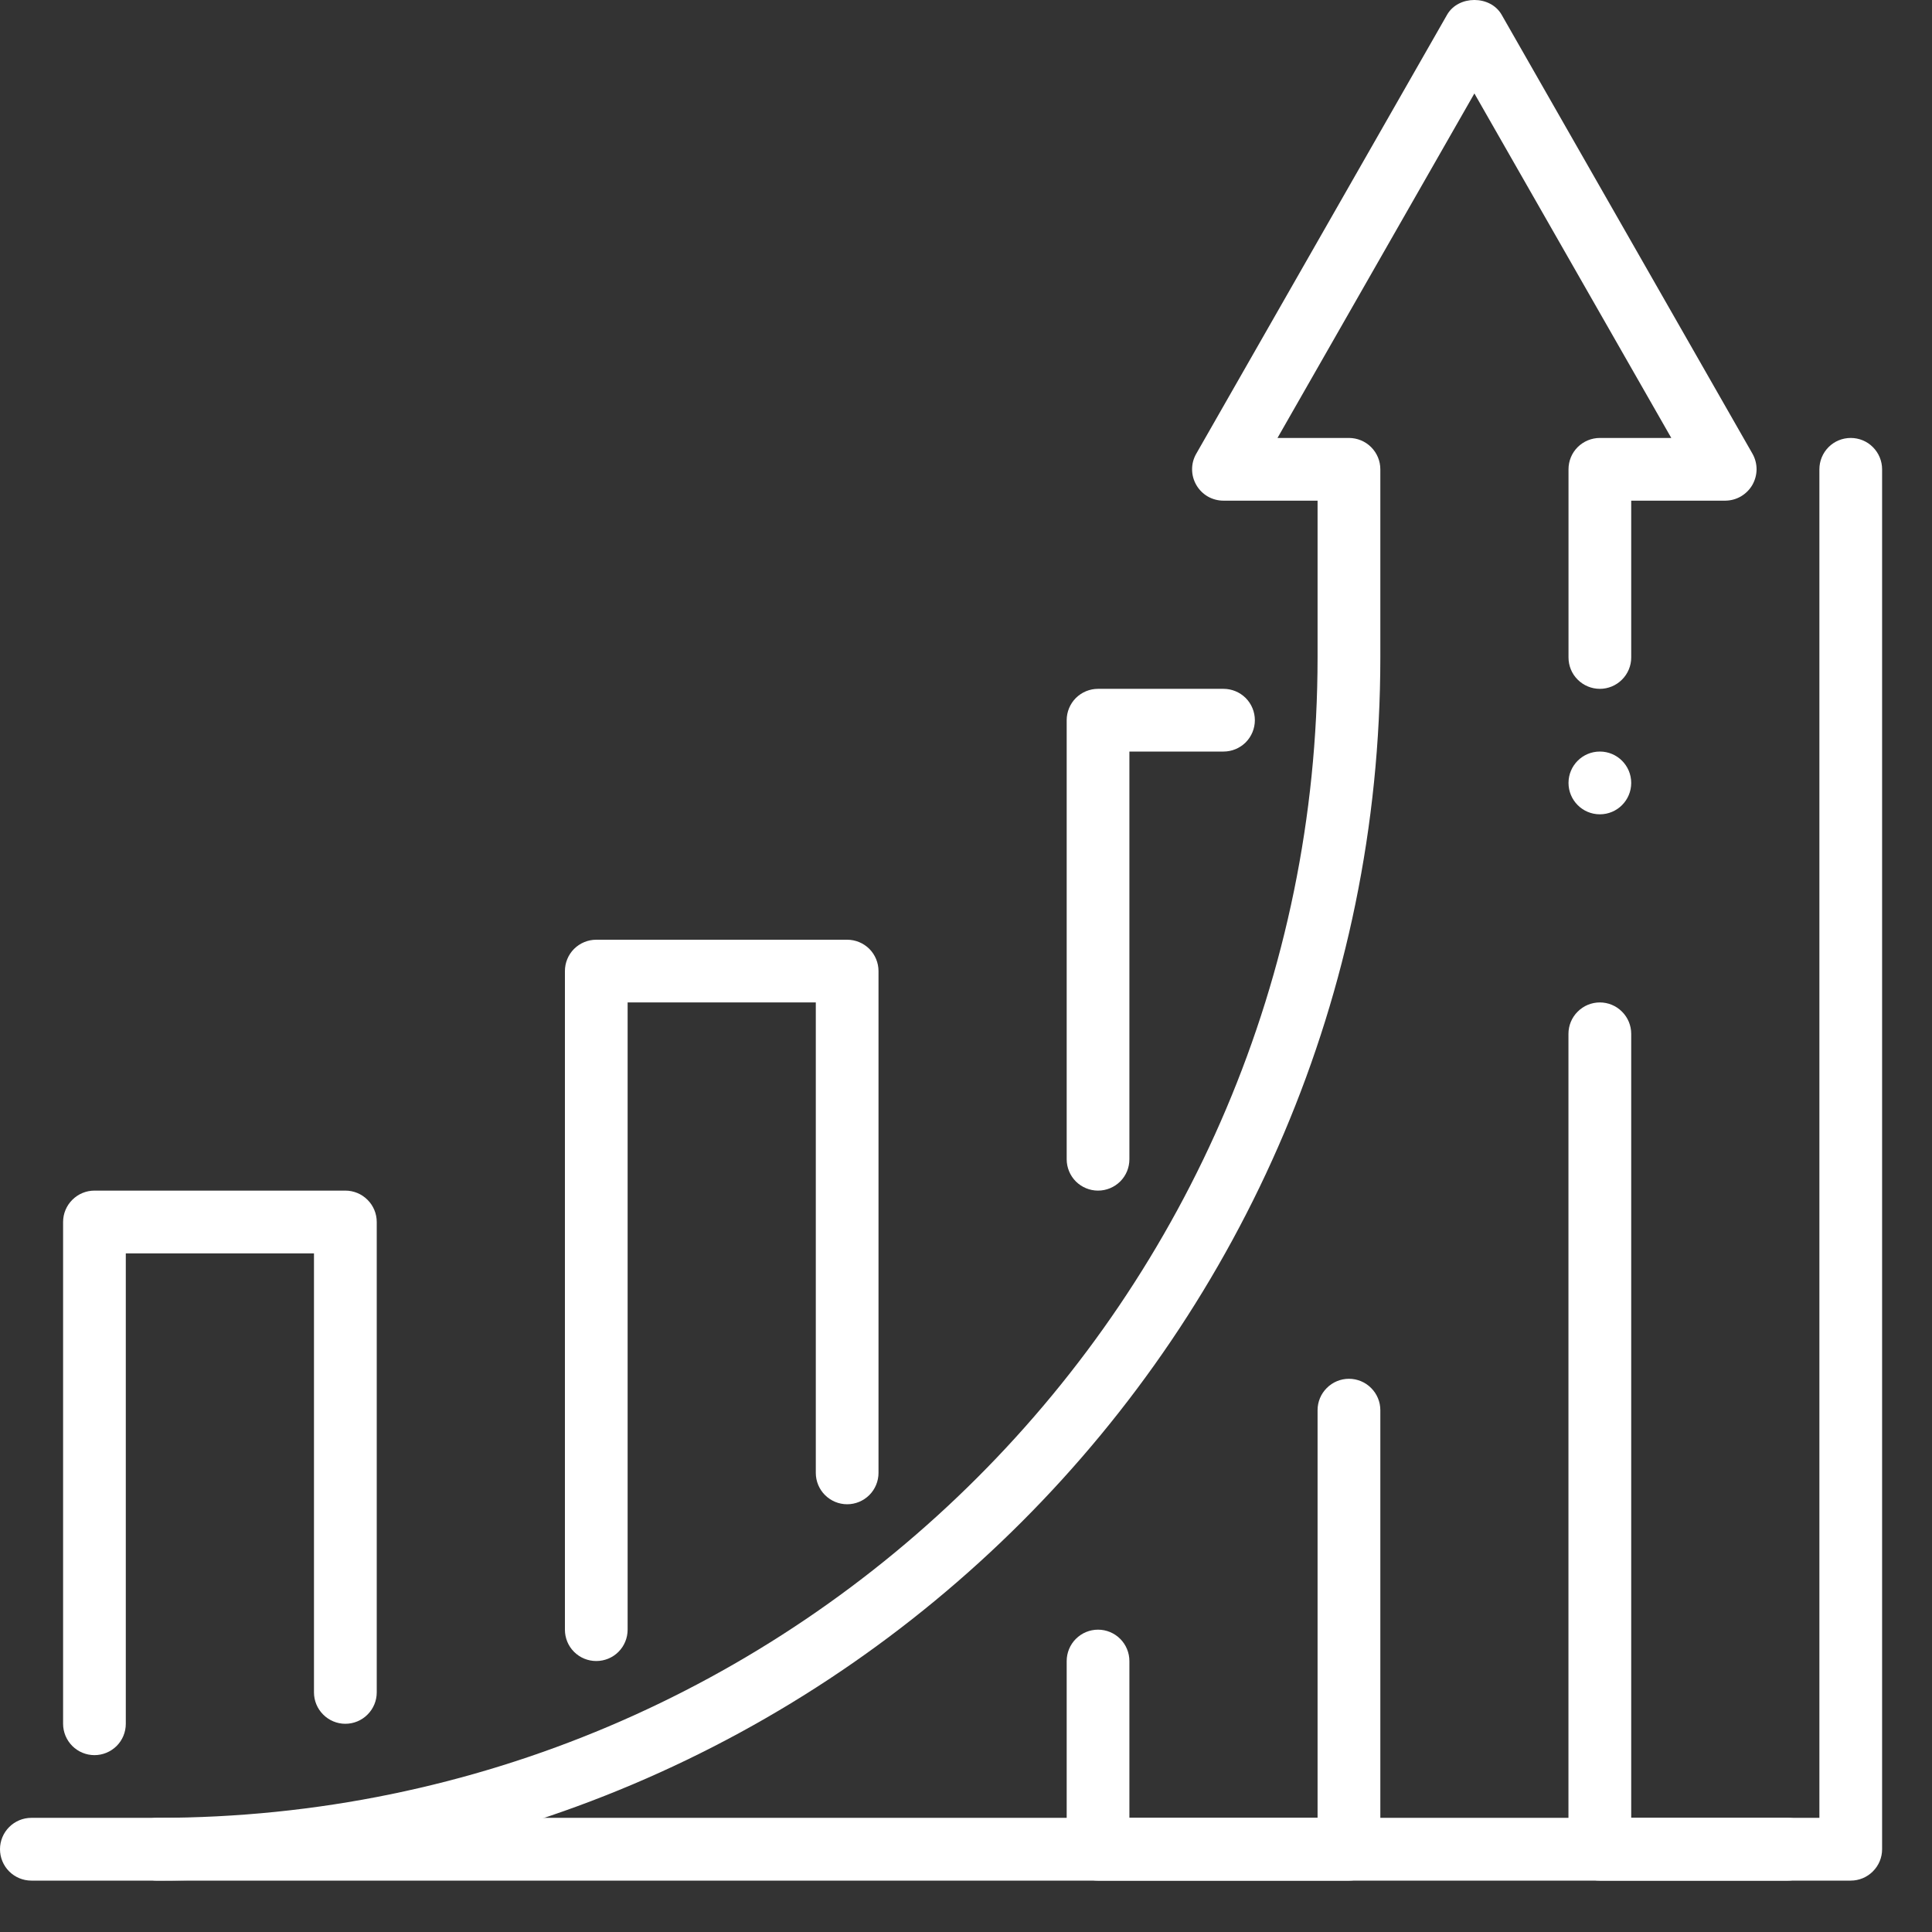 <?xml version="1.0" encoding="UTF-8"?> <svg xmlns="http://www.w3.org/2000/svg" width="35" height="35" viewBox="0 0 35 35" fill="none"><rect x="0" y="0" width="35" height="35" fill="#333333" stroke="none"/><path d="M33.528 34.069H28.983C28.832 34.069 28.687 34.009 28.581 33.902C28.474 33.796 28.414 33.651 28.414 33.501V18.729C28.414 18.578 28.474 18.433 28.581 18.327C28.687 18.22 28.832 18.16 28.983 18.16C29.133 18.16 29.278 18.22 29.384 18.327C29.491 18.433 29.551 18.578 29.551 18.729V32.932H32.96V8.502C32.96 8.351 33.02 8.207 33.126 8.1C33.233 7.993 33.377 7.934 33.528 7.934C33.678 7.934 33.823 7.993 33.929 8.1C34.036 8.207 34.096 8.351 34.096 8.502V33.501C34.096 33.651 34.036 33.796 33.929 33.902C33.823 34.009 33.678 34.069 33.528 34.069ZM23.869 32.932H20.46V30.092C20.46 29.941 20.4 29.796 20.294 29.69C20.187 29.583 20.043 29.523 19.892 29.523C19.741 29.523 19.597 29.583 19.49 29.69C19.384 29.796 19.324 29.941 19.324 30.092V33.501C19.324 33.651 19.384 33.796 19.49 33.902C19.597 34.009 19.741 34.069 19.892 34.069H24.437C24.588 34.069 24.733 34.009 24.839 33.902C24.946 33.796 25.006 33.651 25.006 33.501V25.546C25.006 25.396 24.946 25.251 24.839 25.145C24.733 25.038 24.588 24.978 24.437 24.978C24.287 24.978 24.142 25.038 24.036 25.145C23.929 25.251 23.869 25.396 23.869 25.546V32.932Z" fill="white"></path><path d="M32.385 32.932H0.568C0.417 32.932 0.273 32.992 0.166 33.099C0.06 33.205 0 33.35 0 33.5C0 33.651 0.06 33.796 0.166 33.902C0.273 34.009 0.417 34.069 0.568 34.069H32.385C32.535 34.069 32.68 34.009 32.786 33.902C32.893 33.796 32.953 33.651 32.953 33.5C32.953 33.35 32.893 33.205 32.786 33.099C32.68 32.992 32.535 32.932 32.385 32.932ZM10.802 30.091C10.651 30.091 10.507 30.032 10.4 29.925C10.293 29.819 10.234 29.674 10.234 29.523V17.592C10.234 17.442 10.293 17.297 10.4 17.19C10.507 17.084 10.651 17.024 10.802 17.024H15.347C15.498 17.024 15.642 17.084 15.749 17.19C15.855 17.297 15.915 17.442 15.915 17.592V26.683C15.915 26.833 15.855 26.978 15.749 27.084C15.642 27.191 15.498 27.251 15.347 27.251C15.196 27.251 15.052 27.191 14.945 27.084C14.839 26.978 14.779 26.833 14.779 26.683V18.16H11.37V29.523C11.37 29.674 11.31 29.819 11.204 29.925C11.097 30.032 10.952 30.091 10.802 30.091ZM1.711 31.796C1.561 31.796 1.416 31.736 1.31 31.63C1.203 31.523 1.143 31.378 1.143 31.228V22.137C1.143 21.987 1.203 21.842 1.31 21.736C1.416 21.629 1.561 21.569 1.711 21.569H6.256C6.407 21.569 6.552 21.629 6.658 21.736C6.765 21.842 6.825 21.987 6.825 22.137V30.66C6.825 30.81 6.765 30.955 6.658 31.061C6.552 31.168 6.407 31.228 6.256 31.228C6.106 31.228 5.961 31.168 5.855 31.061C5.748 30.955 5.688 30.81 5.688 30.66V22.706H2.279V31.228C2.279 31.378 2.22 31.523 2.113 31.63C2.006 31.736 1.862 31.796 1.711 31.796ZM19.892 21.569C19.741 21.569 19.597 21.509 19.49 21.403C19.384 21.296 19.324 21.152 19.324 21.001V13.047C19.324 12.896 19.384 12.752 19.49 12.645C19.597 12.539 19.741 12.479 19.892 12.479H22.165C22.316 12.479 22.46 12.539 22.567 12.645C22.673 12.752 22.733 12.896 22.733 13.047C22.733 13.198 22.673 13.342 22.567 13.449C22.46 13.555 22.316 13.615 22.165 13.615H20.46V21.001C20.46 21.152 20.401 21.296 20.294 21.403C20.187 21.509 20.043 21.569 19.892 21.569Z" fill="white"></path><path d="M2.848 34.069C2.697 34.069 2.553 34.009 2.446 33.902C2.339 33.796 2.28 33.651 2.28 33.501C2.28 33.35 2.339 33.205 2.446 33.099C2.553 32.992 2.697 32.932 2.848 32.932C14.439 32.932 23.869 23.502 23.869 11.911V9.07H22.165C22.065 9.07 21.967 9.044 21.881 8.995C21.795 8.945 21.723 8.874 21.673 8.787C21.623 8.701 21.596 8.604 21.596 8.504C21.595 8.404 21.621 8.307 21.671 8.22L26.216 0.266C26.42 -0.089 26.999 -0.089 27.203 0.266L31.748 8.22C31.797 8.307 31.822 8.404 31.822 8.503C31.821 8.603 31.794 8.7 31.745 8.786C31.695 8.872 31.623 8.943 31.538 8.993C31.452 9.043 31.355 9.069 31.255 9.07H29.551V11.911C29.551 12.061 29.491 12.206 29.384 12.312C29.278 12.419 29.133 12.479 28.983 12.479C28.832 12.479 28.688 12.419 28.581 12.312C28.474 12.206 28.415 12.061 28.415 11.911V8.502C28.415 8.351 28.474 8.207 28.581 8.1C28.688 7.994 28.832 7.934 28.983 7.934H30.277L26.71 1.693L23.143 7.934H24.438C24.588 7.934 24.733 7.994 24.839 8.1C24.946 8.207 25.006 8.351 25.006 8.502V11.911C25.006 24.128 15.065 34.069 2.848 34.069Z" fill="white"></path><path d="M28.983 14.752C29.297 14.752 29.551 14.497 29.551 14.183C29.551 13.87 29.297 13.615 28.983 13.615C28.669 13.615 28.415 13.87 28.415 14.183C28.415 14.497 28.669 14.752 28.983 14.752Z" fill="white"></path></svg> 